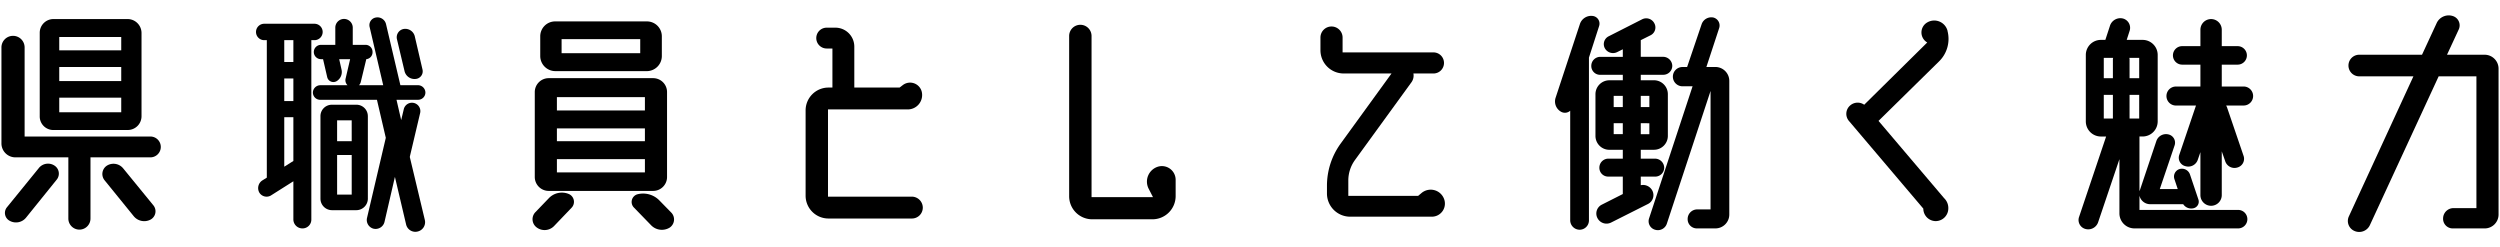 <svg xmlns="http://www.w3.org/2000/svg" xmlns:xlink="http://www.w3.org/1999/xlink" width="384" height="38" viewBox="0 0 384 38">
  <defs>
    <style>
      .cls-1 {
        fill: none;
      }

      .cls-2 {
        clip-path: url(#clip-path);
      }
    </style>
    <clipPath id="clip-path">
      <rect id="長方形_32" data-name="長方形 32" class="cls-1" width="383.556" height="33.263" transform="translate(0 0)"/>
    </clipPath>
  </defs>
  <g id="グループ_130" data-name="グループ 130" transform="translate(-448 -956)">
    <g id="グループ_33" data-name="グループ 33" transform="translate(448.222 958.369)">
      <g id="グループ_32" data-name="グループ 32" class="cls-2">
        <path id="パス_94" data-name="パス 94" d="M22.876,18.6a1.6,1.6,0,1,1,0,3.2h-9.2v9.4a1.7,1.7,0,1,1-3.4,0V21.8H2.12A2.143,2.143,0,0,1,0,19.636V4.958a1.78,1.78,0,1,1,3.559,0V18.6ZM8.159,23.075a1.465,1.465,0,0,1,.32,2.16L3.8,31.034a1.986,1.986,0,0,1-2.52.52,1.37,1.37,0,0,1-.44-2.08l4.879-6a1.809,1.809,0,0,1,2.44-.4M8,17.6a2.084,2.084,0,0,1-2.12-2.12V2.679A2.108,2.108,0,0,1,8,.559H19.357a2.143,2.143,0,0,1,2.159,2.12v12.8a2.117,2.117,0,0,1-2.159,2.12ZM18.4,3.319H8.878V5.358H18.4Zm0,4.6H8.878v2.16H18.4ZM8.879,14.876H18.4V12.637H8.879Zm9.838,8.639,4.639,5.679a1.448,1.448,0,0,1-.44,2.16,2.082,2.082,0,0,1-2.6-.52l-4.479-5.519a1.53,1.53,0,0,1,.359-2.24,1.919,1.919,0,0,1,2.52.44"/>
        <path id="パス_95" data-name="パス 95" d="M48.079,3.8H47.6V31.354a1.349,1.349,0,0,1-1.36,1.36,1.383,1.383,0,0,1-1.4-1.36V25.475l-3.479,2.2a1.307,1.307,0,0,1-1.76-.48,1.405,1.405,0,0,1,.52-1.88l.64-.4V3.8h-.4a1.26,1.26,0,0,1,0-2.52h7.719a1.26,1.26,0,0,1,0,2.52m-3.24,0h-1.4V7.158h1.4Zm0,5.879h-1.4v3.479h1.4Zm-1.4,13.557,1.4-.88V15.637h-1.4Zm19.277-1.519,2.32,9.718a1.474,1.474,0,0,1-1.12,1.76,1.456,1.456,0,0,1-1.76-1.08L60.437,24.8l-1.6,6.919a1.409,1.409,0,0,1-1.679,1.04,1.385,1.385,0,0,1-1-1.68L59.037,18.8l-1.36-5.839H48.958a1.118,1.118,0,0,1-1.12-1.119,1.145,1.145,0,0,1,1.12-1.12h4.2a1.073,1.073,0,0,1-.281-1.08l.681-2.919h-1.68l.36,1.6a1.639,1.639,0,0,1-.8,1.8.976.976,0,0,1-1.4-.64L49.4,6.719h-.319a1.1,1.1,0,1,1,0-2.2h2.2V1.879a1.34,1.34,0,0,1,2.68,0V4.518h1.959A1.076,1.076,0,0,1,57,5.6a1.067,1.067,0,0,1-.96,1.12L55.2,10.2a1.088,1.088,0,0,1-.28.52h3.72L56.557,1.8a1.19,1.19,0,0,1,.96-1.48,1.351,1.351,0,0,1,1.56,1.04l2.2,9.359H64a1.145,1.145,0,0,1,1.12,1.12A1.118,1.118,0,0,1,64,12.957h-3.32l.72,3.12.4-1.68a1.291,1.291,0,0,1,2.52.56l-1.56,6.6a.3.3,0,0,1-.04.16m-6.439-6.239V28.155a1.775,1.775,0,0,1-1.759,1.759h-3.76A1.774,1.774,0,0,1,49,28.155V15.477a1.749,1.749,0,0,1,1.759-1.76h3.76a1.75,1.75,0,0,1,1.759,1.76m-2.48.64H51.558v3.2H53.8Zm-2.239,11.4H53.8V21.436H51.558ZM61.916,8.558l-1.16-4.879a1.294,1.294,0,0,1,1.04-1.6,1.506,1.506,0,0,1,1.68,1.08l1.2,5.159a1.175,1.175,0,0,1-1.08,1.44,1.57,1.57,0,0,1-1.68-1.2"/>
        <path id="パス_96" data-name="パス 96" d="M87.159,27.435a1.308,1.308,0,0,1,.4,2.119l-2.68,2.8a2.021,2.021,0,0,1-2.679.2,1.561,1.561,0,0,1-.16-2.36l2.039-2.119a2.763,2.763,0,0,1,3.08-.64m-3.08-.48a2.143,2.143,0,0,1-2.16-2.12V11.757a2.143,2.143,0,0,1,2.16-2.12h16.038a2.134,2.134,0,0,1,2.119,2.12V24.835a2.134,2.134,0,0,1-2.119,2.12Zm1-18.4a2.322,2.322,0,0,1-2.32-2.32V3.2a2.287,2.287,0,0,1,2.32-2.28H99.117a2.287,2.287,0,0,1,2.319,2.28V6.238a2.321,2.321,0,0,1-2.319,2.32Zm13.757,4H85.318V14.6H98.836Zm0,4.8H85.318v1.96H98.836ZM85.319,24.115H98.837V22.076H85.319ZM86.039,5.8H98.117V3.638H86.039Zm16.877,24.516a1.511,1.511,0,0,1-.28,2.279,2.3,2.3,0,0,1-2.84-.359l-2.679-2.76a1.225,1.225,0,0,1,.56-2,3.491,3.491,0,0,1,3.4.96Z"/>
        <path id="パス_97" data-name="パス 97" d="M139.8,27.835a1.7,1.7,0,0,1,1.72,1.68,1.673,1.673,0,0,1-1.72,1.679H127.078a3.508,3.508,0,0,1-3.559-3.519V14.6a3.508,3.508,0,0,1,3.559-3.519h.56v-6h-.88a1.6,1.6,0,1,1,0-3.2h1.32A2.911,2.911,0,0,1,131,4.8v6.279h6.958l.521-.4a1.843,1.843,0,0,1,2.879,1.04,2.21,2.21,0,0,1-2.16,2.72H126.958v13.4Z"/>
        <path id="パス_98" data-name="パス 98" d="M177.637,23.235a2.108,2.108,0,0,1,2.72,2v2.52a3.568,3.568,0,0,1-3.56,3.559h-9.238A3.542,3.542,0,0,1,164,27.755V3.159a1.72,1.72,0,0,1,3.44,0V27.915h9.438l-.679-1.32a2.4,2.4,0,0,1,1.439-3.36"/>
        <path id="パス_99" data-name="パス 99" d="M221.556,28.115a2.01,2.01,0,0,1-1.84,2.8H207.159a3.567,3.567,0,0,1-3.56-3.559v-1.2a11.033,11.033,0,0,1,2.08-6.439l7.838-10.8h-7.358a3.567,3.567,0,0,1-3.56-3.559V3.4a1.7,1.7,0,0,1,3.4,0v2.28h13.918a1.62,1.62,0,1,1,0,3.239h-3.04a1.755,1.755,0,0,1-.279,1.32l-8.719,12a5.376,5.376,0,0,0-1,3.12v2.359H217.6l.48-.4a2.191,2.191,0,0,1,3.479.8"/>
        <path id="パス_100" data-name="パス 100" d="M245.4,1.64l-1.56,4.839v25a1.433,1.433,0,0,1-1.439,1.439,1.459,1.459,0,0,1-1.44-1.439V14.637a1.2,1.2,0,0,1-1.4.16,1.814,1.814,0,0,1-.84-2.159l3.719-11.279A1.826,1.826,0,0,1,244.4.08a1.186,1.186,0,0,1,1,1.56m8.159,25.235a1.518,1.518,0,0,1-.64,2.08l-5.639,2.839a1.563,1.563,0,0,1-2.12-.64,1.517,1.517,0,0,1,.639-2.079l3.241-1.64v-2.68H246.8a1.348,1.348,0,0,1-1.359-1.359A1.383,1.383,0,0,1,246.8,22h2.241v-1.36h-2.08a2.133,2.133,0,0,1-2.12-2.119v-6.4a2.142,2.142,0,0,1,2.12-2.159h2.08v-.84h-3.48a1.349,1.349,0,0,1-1.36-1.36,1.383,1.383,0,0,1,1.36-1.4h3.48V5.2l-.88.44a1.433,1.433,0,0,1-1.88-.6,1.341,1.341,0,0,1,.6-1.84L252,.6a1.4,1.4,0,0,1,1.88.6,1.337,1.337,0,0,1-.56,1.84l-1.52.76V6.358h3.44a1.416,1.416,0,0,1,1.4,1.4,1.382,1.382,0,0,1-1.4,1.36H251.8v.84h2.04a2.143,2.143,0,0,1,2.12,2.159v6.4a2.134,2.134,0,0,1-2.12,2.119H251.8V22H254a1.417,1.417,0,0,1,1.4,1.4,1.383,1.383,0,0,1-1.4,1.359h-2.2v1.32a1.609,1.609,0,0,1,1.76.8m-5.92-12.8h1.4v-1.72h-1.4Zm0,4.159h1.4v-1.68h-1.4Zm5.48-5.879H251.8v1.72h1.319Zm0,4.2H251.8v1.68h1.319Zm10.158-8.639a2.143,2.143,0,0,1,2.12,2.16V30.595a2.134,2.134,0,0,1-2.12,2.119h-2.84A1.409,1.409,0,0,1,259,31.274a1.475,1.475,0,0,1,1.479-1.479h2.04V11.6l-6.719,20.4a1.452,1.452,0,0,1-1.8.92,1.362,1.362,0,0,1-.92-1.76l6.678-20.276h-1.6a1.481,1.481,0,0,1,0-2.96h.76l2.239-6.6a1.576,1.576,0,0,1,1.8-1,1.263,1.263,0,0,1,.879,1.64l-1.959,5.959Z"/>
        <path id="パス_101" data-name="パス 101" d="M288.319,16.2,298.4,28.075a2.092,2.092,0,0,1,.64,1.56,1.954,1.954,0,0,1-1.92,1.959,1.92,1.92,0,0,1-1.92-1.919L283.8,16.237A1.688,1.688,0,0,1,284,13.8a1.74,1.74,0,0,1,2.119-.08L295.8,4.159l-.121-.08a1.777,1.777,0,0,1,.121-3,2.111,2.111,0,0,1,3.119,1.281V2.4a4.835,4.835,0,0,1-1.32,4.678Z"/>
        <path id="パス_102" data-name="パス 102" d="M343.516,29.875a1.42,1.42,0,1,1,0,2.839H327.6a2.313,2.313,0,0,1-2.279-2.319V22.076l-3.28,9.718a1.605,1.605,0,0,1-1.959,1,1.422,1.422,0,0,1-.96-1.84L323.279,18.6h-.8a2.321,2.321,0,0,1-2.319-2.32V6.039a2.313,2.313,0,0,1,2.319-2.28h.681l.719-2.2a1.678,1.678,0,0,1,2-1.08,1.481,1.481,0,0,1,1,1.919l-.439,1.36h2.439a2.314,2.314,0,0,1,2.32,2.28V16.277a2.322,2.322,0,0,1-2.32,2.32h-.48V27c.04-.08.04-.12.08-.2L331,19.276a1.566,1.566,0,0,1,1.84-1,1.3,1.3,0,0,1,.96,1.68l-2.279,6.719h2.759l-.52-1.56a1.214,1.214,0,0,1,.8-1.519,1.307,1.307,0,0,1,1.6.84l1.28,3.8a1.039,1.039,0,0,1-.84,1.4,1.463,1.463,0,0,1-1.48-.64h-5.078a1.682,1.682,0,0,1-1.641-1.32v2.2ZM324.359,6.519h-1.44V9.638h1.4v-2.8a.777.777,0,0,1,.04-.319m-1.44,5.678v3.64h1.4V12.2h-1.4Zm5.44-2.559V6.519h-1.521a.778.778,0,0,1,.04.319v2.8Zm-1.481,6.2h1.48V12.2h-1.48Zm17.557-4.919a1.46,1.46,0,0,1,0,2.919h-2.719c.04.08.08.16.119.24L344.4,21.6a1.385,1.385,0,0,1-.96,1.76,1.5,1.5,0,0,1-1.88-1l-.519-1.48v6.719a1.64,1.64,0,1,1-3.28,0V21l-.4,1.16a1.536,1.536,0,0,1-1.88,1,1.33,1.33,0,0,1-.96-1.76l2.56-7.559h-3.039a1.46,1.46,0,1,1,0-2.919h3.719V7.559h-2.8a1.42,1.42,0,0,1,0-2.84h2.8V2.2a1.64,1.64,0,0,1,3.28,0v2.52h2.439a1.42,1.42,0,1,1,0,2.84h-2.439v3.359Z"/>
        <path id="パス_103" data-name="パス 103" d="M381.436,6.038a2.142,2.142,0,0,1,2.12,2.16v22.4a2.134,2.134,0,0,1-2.12,2.119h-4.879a1.481,1.481,0,0,1-1.52-1.559,1.6,1.6,0,0,1,1.6-1.56h3.519V9.357h-5.8L363.8,32.194a1.808,1.808,0,0,1-2.36.92,1.67,1.67,0,0,1-.879-2.241l9.918-21.516H362.12a1.66,1.66,0,0,1,0-3.319H371.8l2.24-4.839a2.041,2.041,0,0,1,2.439-1.12,1.5,1.5,0,0,1,.96,2.08l-1.8,3.879Z"/>
      </g>
    </g>
    <rect id="長方形_146" data-name="長方形 146" class="cls-1" width="384" height="38" transform="translate(448 956)"/>
  </g>
</svg>
